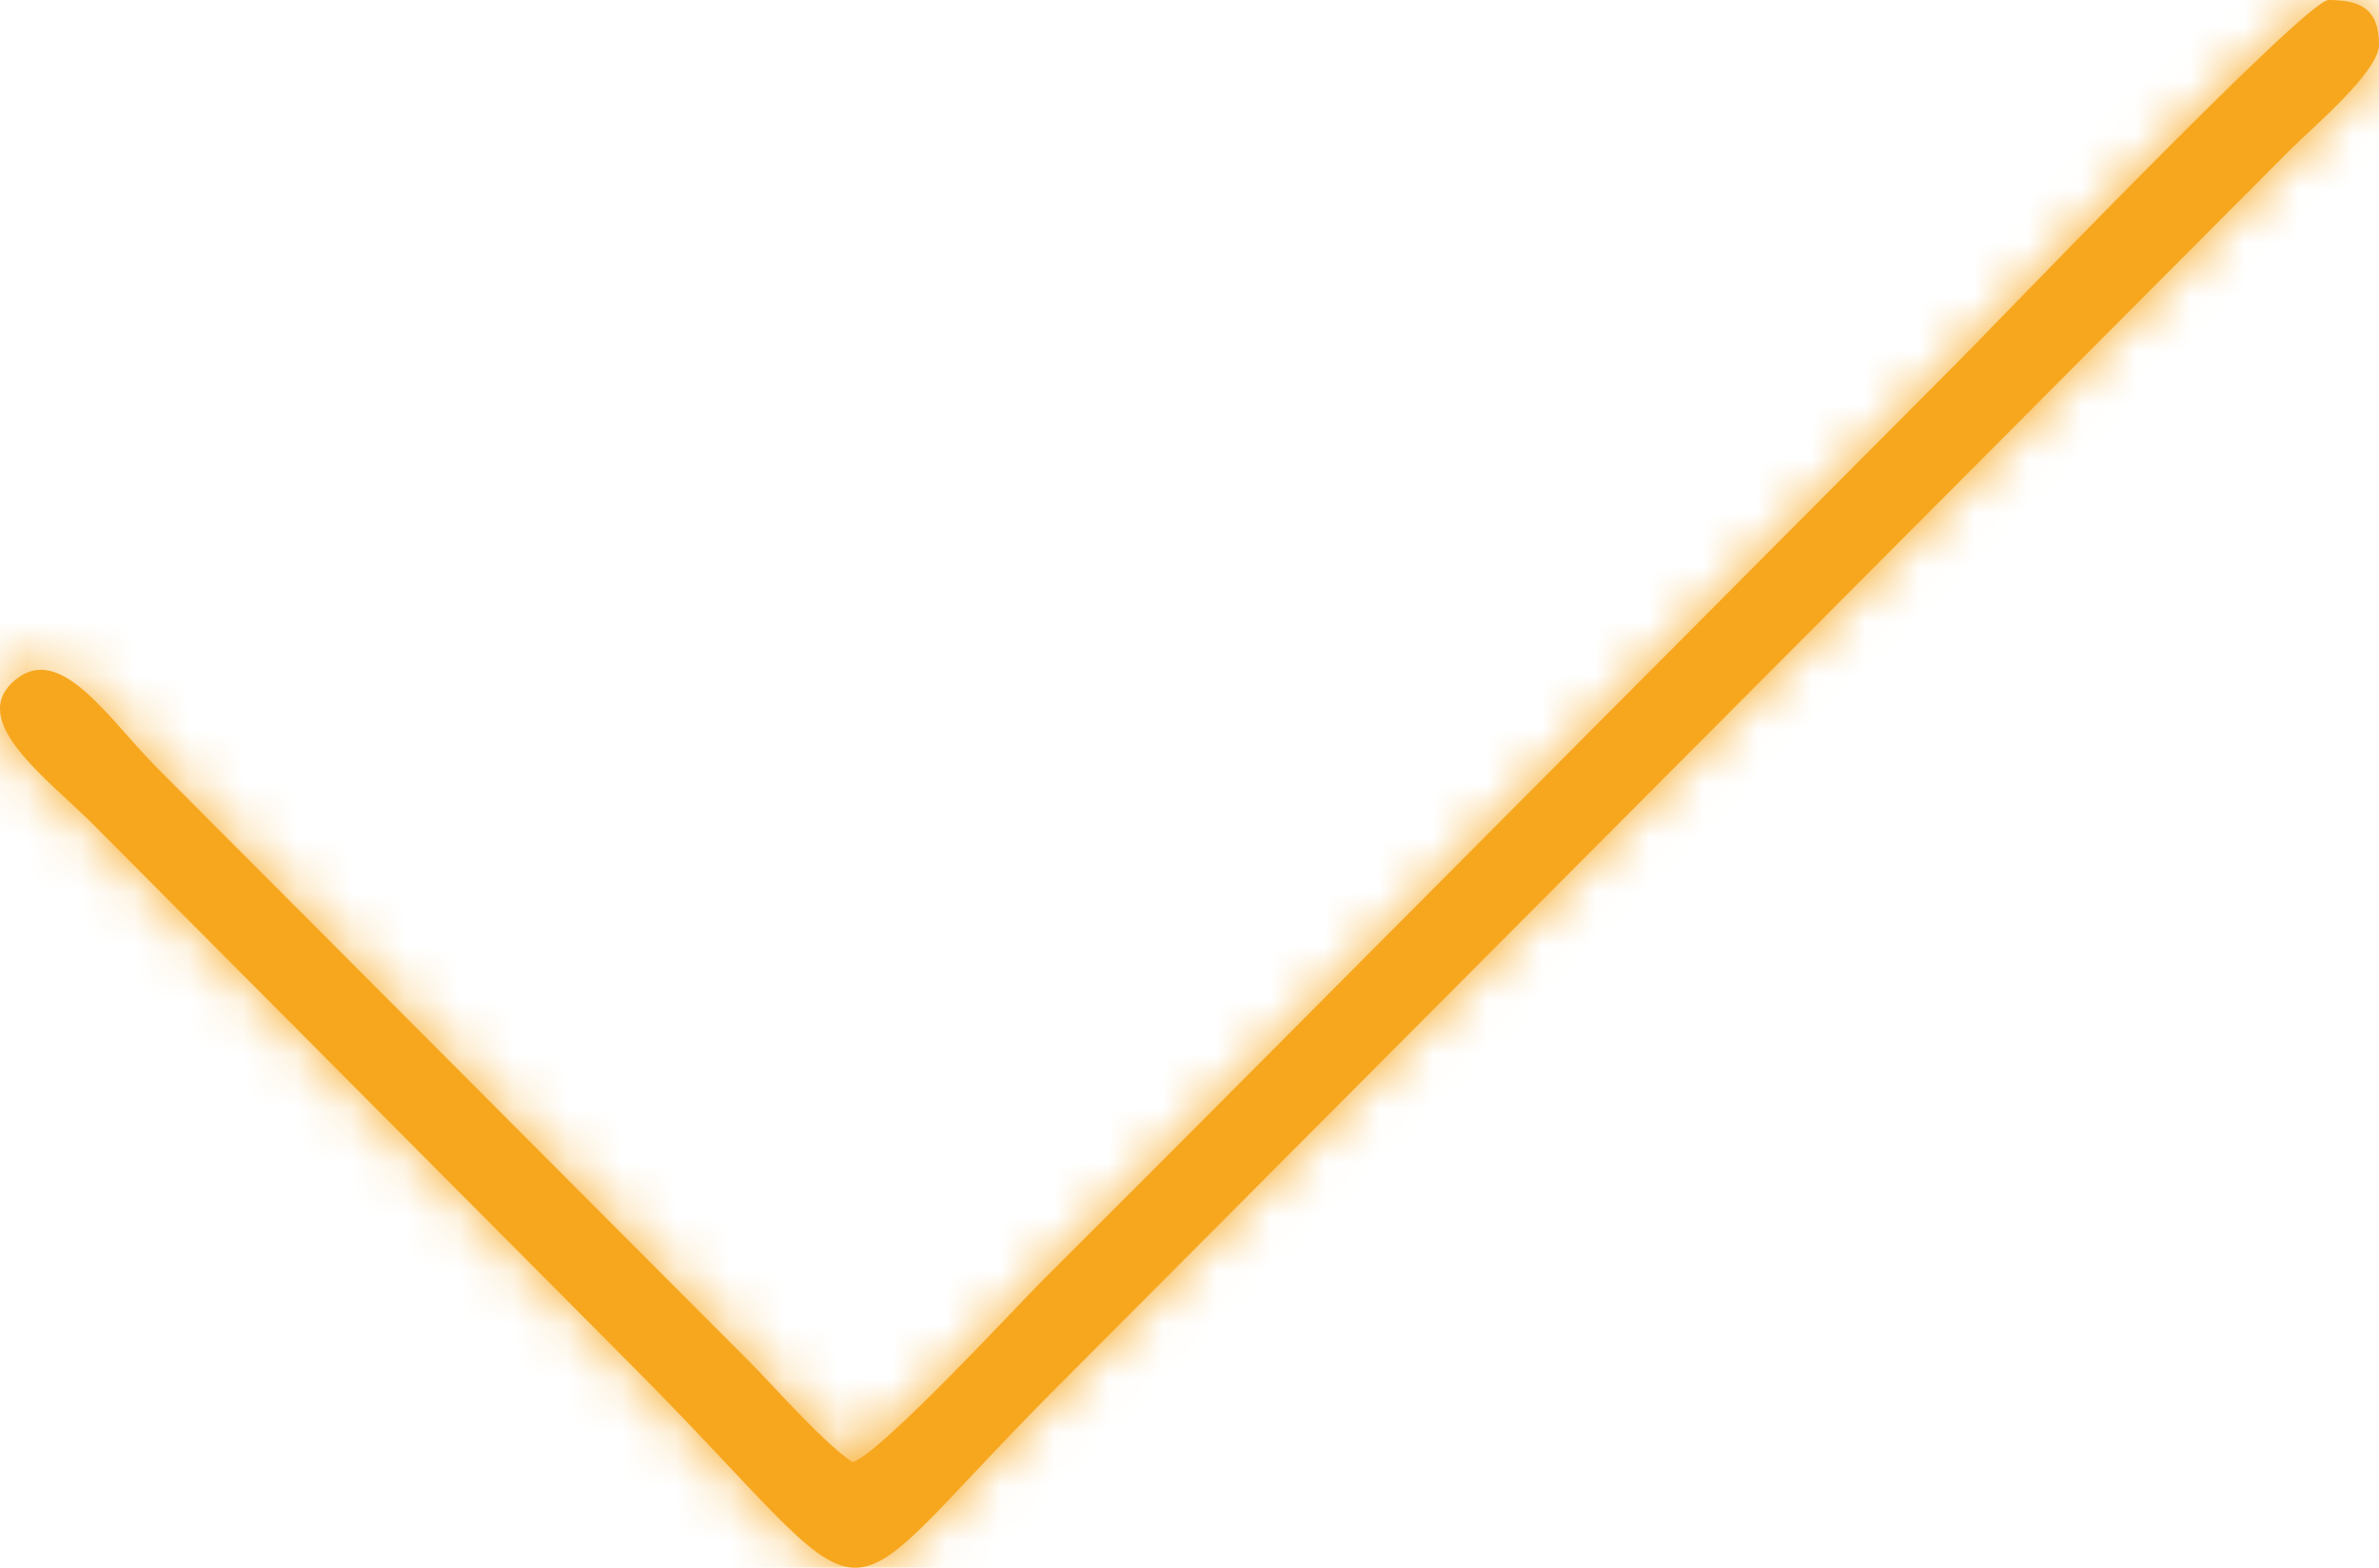 <?xml version="1.0" encoding="UTF-8"?> <svg xmlns="http://www.w3.org/2000/svg" viewBox="0 0 44 29" fill="none"><mask id="path-1-inside-1_76_43" fill="white"><path fill-rule="evenodd" clip-rule="evenodd" d="M15.768 27.048C15.247 26.699 14.411 25.751 13.912 25.239L2.906 14.205C2.016 13.311 1.126 11.884 0.29 12.571C-0.633 13.322 0.865 14.39 1.734 15.261L11.611 25.185C16.571 30.152 15.052 30.185 19.437 25.773L42.383 2.745C42.741 2.386 44 1.329 44 0.828C44 0.153 43.642 0 43.066 0C42.643 0 36.619 6.296 36.207 6.699L22.682 20.283C21.51 21.459 20.435 22.538 19.263 23.703C18.851 24.117 16.267 26.906 15.768 27.048Z"></path></mask><path fill-rule="evenodd" clip-rule="evenodd" d="M15.768 27.048C15.247 26.699 14.411 25.751 13.912 25.239L2.906 14.205C2.016 13.311 1.126 11.884 0.29 12.571C-0.633 13.322 0.865 14.39 1.734 15.261L11.611 25.185C16.571 30.152 15.052 30.185 19.437 25.773L42.383 2.745C42.741 2.386 44 1.329 44 0.828C44 0.153 43.642 0 43.066 0C42.643 0 36.619 6.296 36.207 6.699L22.682 20.283C21.51 21.459 20.435 22.538 19.263 23.703C18.851 24.117 16.267 26.906 15.768 27.048Z" fill="#F7A71E"></path><path d="M15.768 27.048L11.425 33.538L14.426 35.546L17.899 34.561L15.768 27.048ZM13.912 25.239L19.503 19.787L19.472 19.755L19.441 19.724L13.912 25.239ZM2.906 14.205L-2.626 19.717L-2.623 19.72L2.906 14.205ZM0.29 12.571L5.223 18.625L5.234 18.616L5.246 18.606L0.29 12.571ZM1.734 15.261L7.269 9.752L7.266 9.749L1.734 15.261ZM11.611 25.185L6.076 30.694L6.085 30.703L11.611 25.185ZM19.437 25.773L13.905 20.261L13.898 20.268L19.437 25.773ZM36.207 6.699L30.748 1.114L30.71 1.151L30.672 1.189L36.207 6.699ZM22.682 20.283L28.214 25.795L28.216 25.793L22.682 20.283ZM19.263 23.703L13.757 18.166L13.744 18.178L13.731 18.191L19.263 23.703ZM20.111 20.557C20.31 20.69 20.446 20.798 20.504 20.846C20.537 20.874 20.562 20.895 20.576 20.907C20.591 20.92 20.599 20.927 20.6 20.928C20.601 20.929 20.585 20.914 20.551 20.881C20.517 20.847 20.473 20.804 20.419 20.748C20.305 20.631 20.181 20.5 20.023 20.333C19.889 20.191 19.686 19.975 19.503 19.787L8.321 30.692C8.387 30.76 8.476 30.854 8.656 31.045C8.812 31.21 9.023 31.434 9.245 31.662C9.532 31.955 10.396 32.85 11.425 33.538L20.111 20.557ZM19.441 19.724L8.435 8.69L-2.623 19.72L8.383 30.755L19.441 19.724ZM8.438 8.692C8.456 8.711 8.442 8.697 8.37 8.618C8.276 8.513 8.233 8.463 8.069 8.279C7.856 8.04 7.343 7.462 6.714 6.912C6.175 6.442 4.801 5.306 2.737 4.814C0.102 4.186 -2.606 4.843 -4.666 6.535L5.246 18.606C4.557 19.172 3.601 19.726 2.392 20.01C1.176 20.295 0.043 20.229 -0.885 20.007C-2.519 19.618 -3.458 18.766 -3.559 18.678C-3.75 18.511 -3.821 18.414 -3.591 18.673C-3.481 18.795 -3.048 19.294 -2.626 19.717L8.438 8.692ZM-4.643 6.516C-6.653 8.154 -8.111 10.854 -7.758 14.044C-7.491 16.455 -6.268 18.099 -5.81 18.684C-5.24 19.412 -4.634 19.988 -4.351 20.256C-4.207 20.392 -4.01 20.574 -3.943 20.637C-3.893 20.683 -3.859 20.716 -3.832 20.741C-3.806 20.766 -3.797 20.775 -3.798 20.774L7.266 9.749C6.947 9.429 6.405 8.93 6.375 8.902C6.162 8.701 6.288 8.8 6.49 9.058C6.58 9.173 7.548 10.355 7.766 12.328C7.892 13.466 7.754 14.764 7.189 16.035C6.643 17.266 5.861 18.105 5.223 18.625L-4.643 6.516ZM-3.801 20.771L6.076 30.694L17.146 19.676L7.269 9.752L-3.801 20.771ZM6.085 30.703C6.632 31.251 7.095 31.736 7.514 32.18C7.893 32.581 8.359 33.08 8.748 33.475C9.113 33.846 9.746 34.474 10.527 35.04C11.317 35.613 12.842 36.558 14.974 36.768C17.283 36.995 19.137 36.259 20.332 35.548C21.373 34.93 22.145 34.193 22.523 33.824C22.941 33.414 23.396 32.928 23.729 32.574C24.108 32.172 24.505 31.752 24.976 31.279L13.898 20.268C13.273 20.897 12.758 21.442 12.361 21.863C11.919 22.332 11.733 22.528 11.6 22.659C11.551 22.707 11.585 22.671 11.679 22.592C11.77 22.516 12.001 22.331 12.351 22.122C12.708 21.91 13.264 21.629 13.999 21.431C14.766 21.224 15.617 21.137 16.505 21.224C18.243 21.395 19.365 22.155 19.694 22.394C20.015 22.626 20.13 22.773 19.872 22.511C19.637 22.273 19.374 21.989 18.869 21.455C18.404 20.963 17.83 20.36 17.137 19.667L6.085 30.703ZM24.969 31.285L47.915 8.257L36.851 -2.767L13.905 20.261L24.969 31.285ZM47.915 8.257C47.874 8.298 47.822 8.348 48.12 8.069C48.312 7.89 48.619 7.6 48.939 7.269C49.227 6.971 49.715 6.448 50.178 5.792C50.412 5.461 50.753 4.937 51.059 4.262C51.335 3.652 51.809 2.43 51.809 0.828H36.191C36.191 -0.649 36.626 -1.728 36.831 -2.183C37.067 -2.703 37.307 -3.059 37.418 -3.216C37.633 -3.521 37.784 -3.664 37.712 -3.59C37.673 -3.549 37.598 -3.476 37.453 -3.341C37.419 -3.309 37.385 -3.277 37.346 -3.24C37.309 -3.206 37.264 -3.164 37.22 -3.123C37.149 -3.057 37.002 -2.918 36.851 -2.767L47.915 8.257ZM51.809 0.828C51.809 -0.822 51.329 -3.89 48.471 -6.06C46.142 -7.827 43.643 -7.81 43.066 -7.81V7.81C43.065 7.81 41.033 7.903 39.028 6.381C36.492 4.457 36.191 1.803 36.191 0.828H51.809ZM43.066 -7.81C41.112 -7.81 39.698 -7.057 39.515 -6.965C39.046 -6.731 38.69 -6.495 38.511 -6.372C38.134 -6.114 37.822 -5.858 37.646 -5.71C37.261 -5.387 36.856 -5.013 36.508 -4.684C35.783 -3.998 34.906 -3.126 34.087 -2.3C33.255 -1.461 32.43 -0.616 31.795 0.037C31.382 0.462 31.3 0.547 31.005 0.85C30.756 1.105 30.71 1.152 30.748 1.114L41.665 12.285C41.807 12.146 42.038 11.908 42.2 11.741C42.315 11.623 42.775 11.15 42.991 10.928C43.615 10.287 44.399 9.483 45.178 8.697C45.97 7.898 46.704 7.171 47.24 6.664C47.37 6.541 47.477 6.443 47.56 6.367C47.601 6.329 47.633 6.301 47.657 6.28C47.681 6.259 47.691 6.251 47.688 6.253C47.687 6.254 47.661 6.276 47.615 6.312C47.574 6.344 47.477 6.419 47.337 6.514C47.226 6.59 46.928 6.791 46.506 7.002C46.291 7.109 45.929 7.278 45.459 7.431C45.039 7.568 44.182 7.81 43.066 7.81V-7.81ZM30.672 1.189L17.148 14.773L28.216 25.793L41.741 12.209L30.672 1.189ZM17.15 14.771C15.976 15.949 14.914 17.015 13.757 18.166L24.77 29.241C25.956 28.061 27.044 26.97 28.214 25.795L17.15 14.771ZM13.731 18.191C13.612 18.311 13.468 18.462 13.371 18.562C13.225 18.715 13.146 18.798 12.971 18.981C12.673 19.293 12.333 19.646 12.001 19.98C11.653 20.332 11.391 20.585 11.234 20.727C11.147 20.805 11.188 20.763 11.319 20.663C11.384 20.614 11.561 20.481 11.821 20.322C11.956 20.241 12.161 20.122 12.424 19.995C12.671 19.875 13.089 19.69 13.637 19.534L17.899 34.561C18.942 34.265 19.691 33.818 19.949 33.66C20.302 33.445 20.586 33.237 20.77 33.098C21.14 32.816 21.468 32.53 21.7 32.321C22.181 31.887 22.683 31.39 23.095 30.975C23.523 30.543 23.938 30.112 24.256 29.78C24.388 29.642 24.583 29.437 24.659 29.358C24.785 29.227 24.811 29.2 24.795 29.216L13.731 18.191Z" fill="#F7A71E" mask="url(#path-1-inside-1_76_43)"></path></svg> 